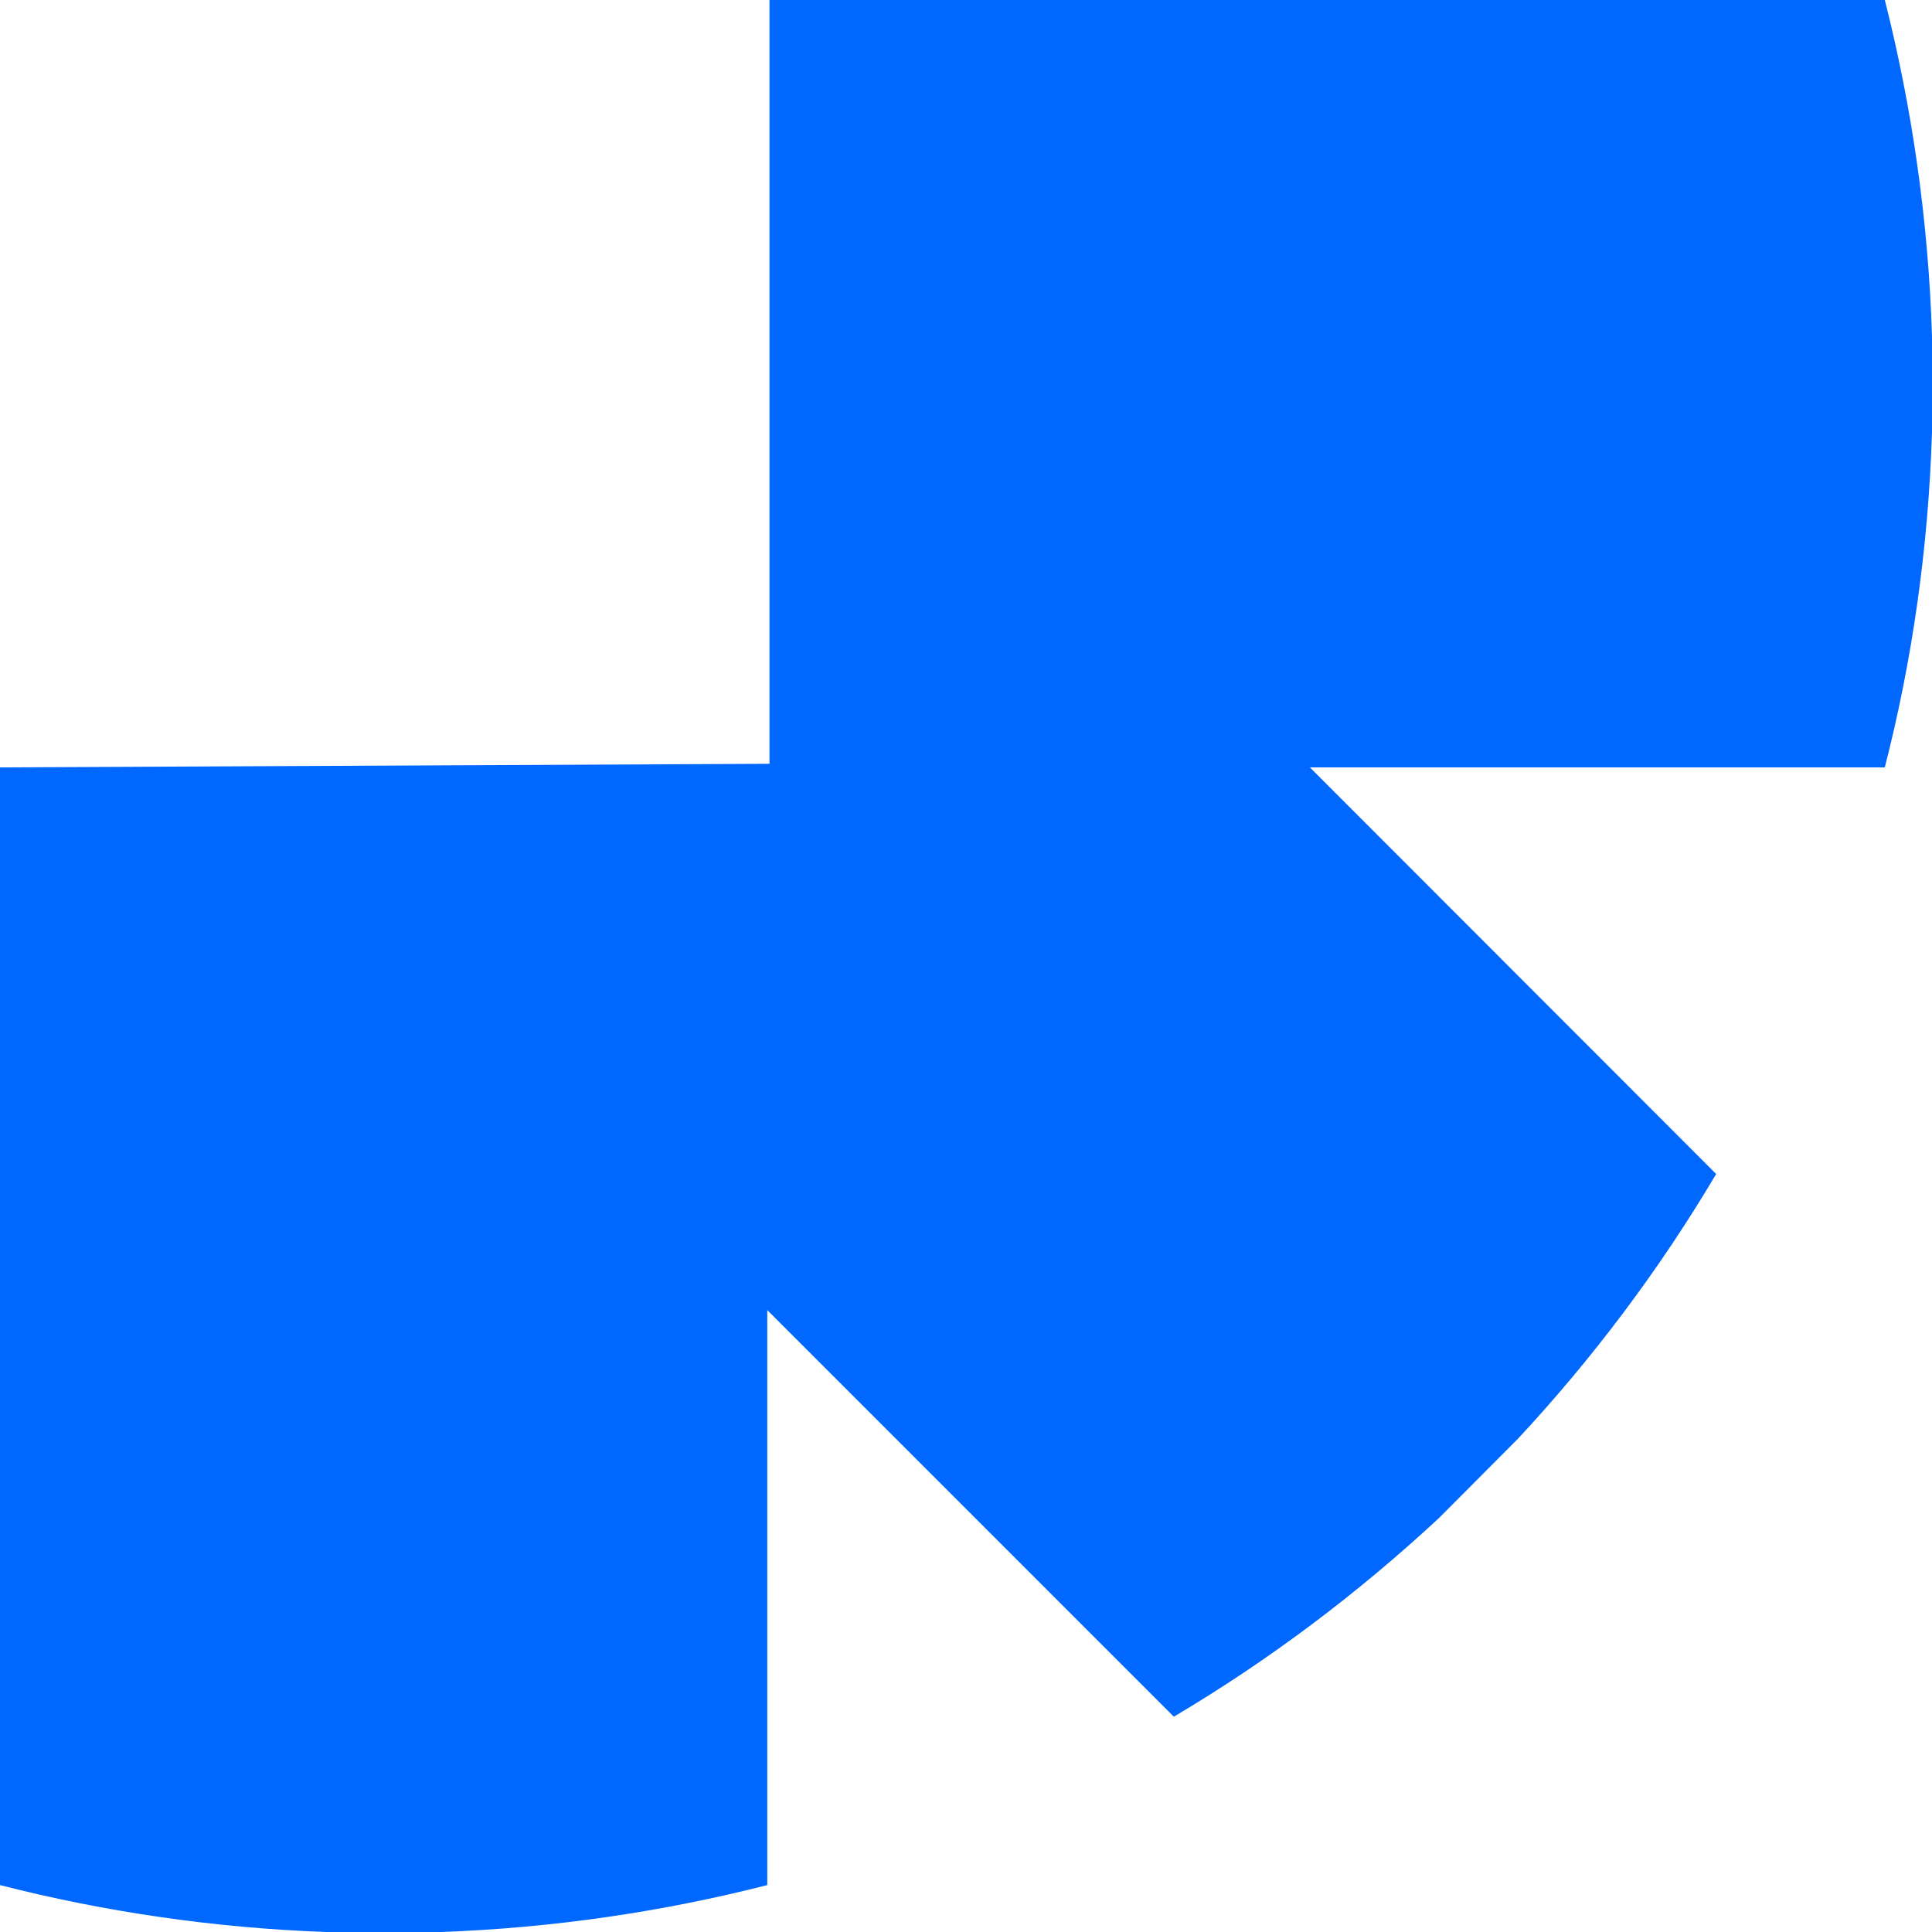 <svg xmlns="http://www.w3.org/2000/svg" width="70" height="70" viewBox="0 0 70 70" fill="none"><path d="M70 12.182V15.652C69.87 19.833 69.29 23.903 68.29 27.804H47.46L62.18 42.536C60.13 45.997 57.71 49.217 54.98 52.148L54.96 52.167L52.15 54.988L52.13 55.008C49.2 57.728 45.99 60.149 42.53 62.199L27.8 47.467V68.3C24 69.27 20.05 69.85 15.99 70H11.8C7.74 69.85 3.79 69.27 0 68.3V27.804L27.88 27.674V0H68.29C69.28 3.911 69.87 7.991 70 12.182Z" fill="#0068FF"></path></svg>